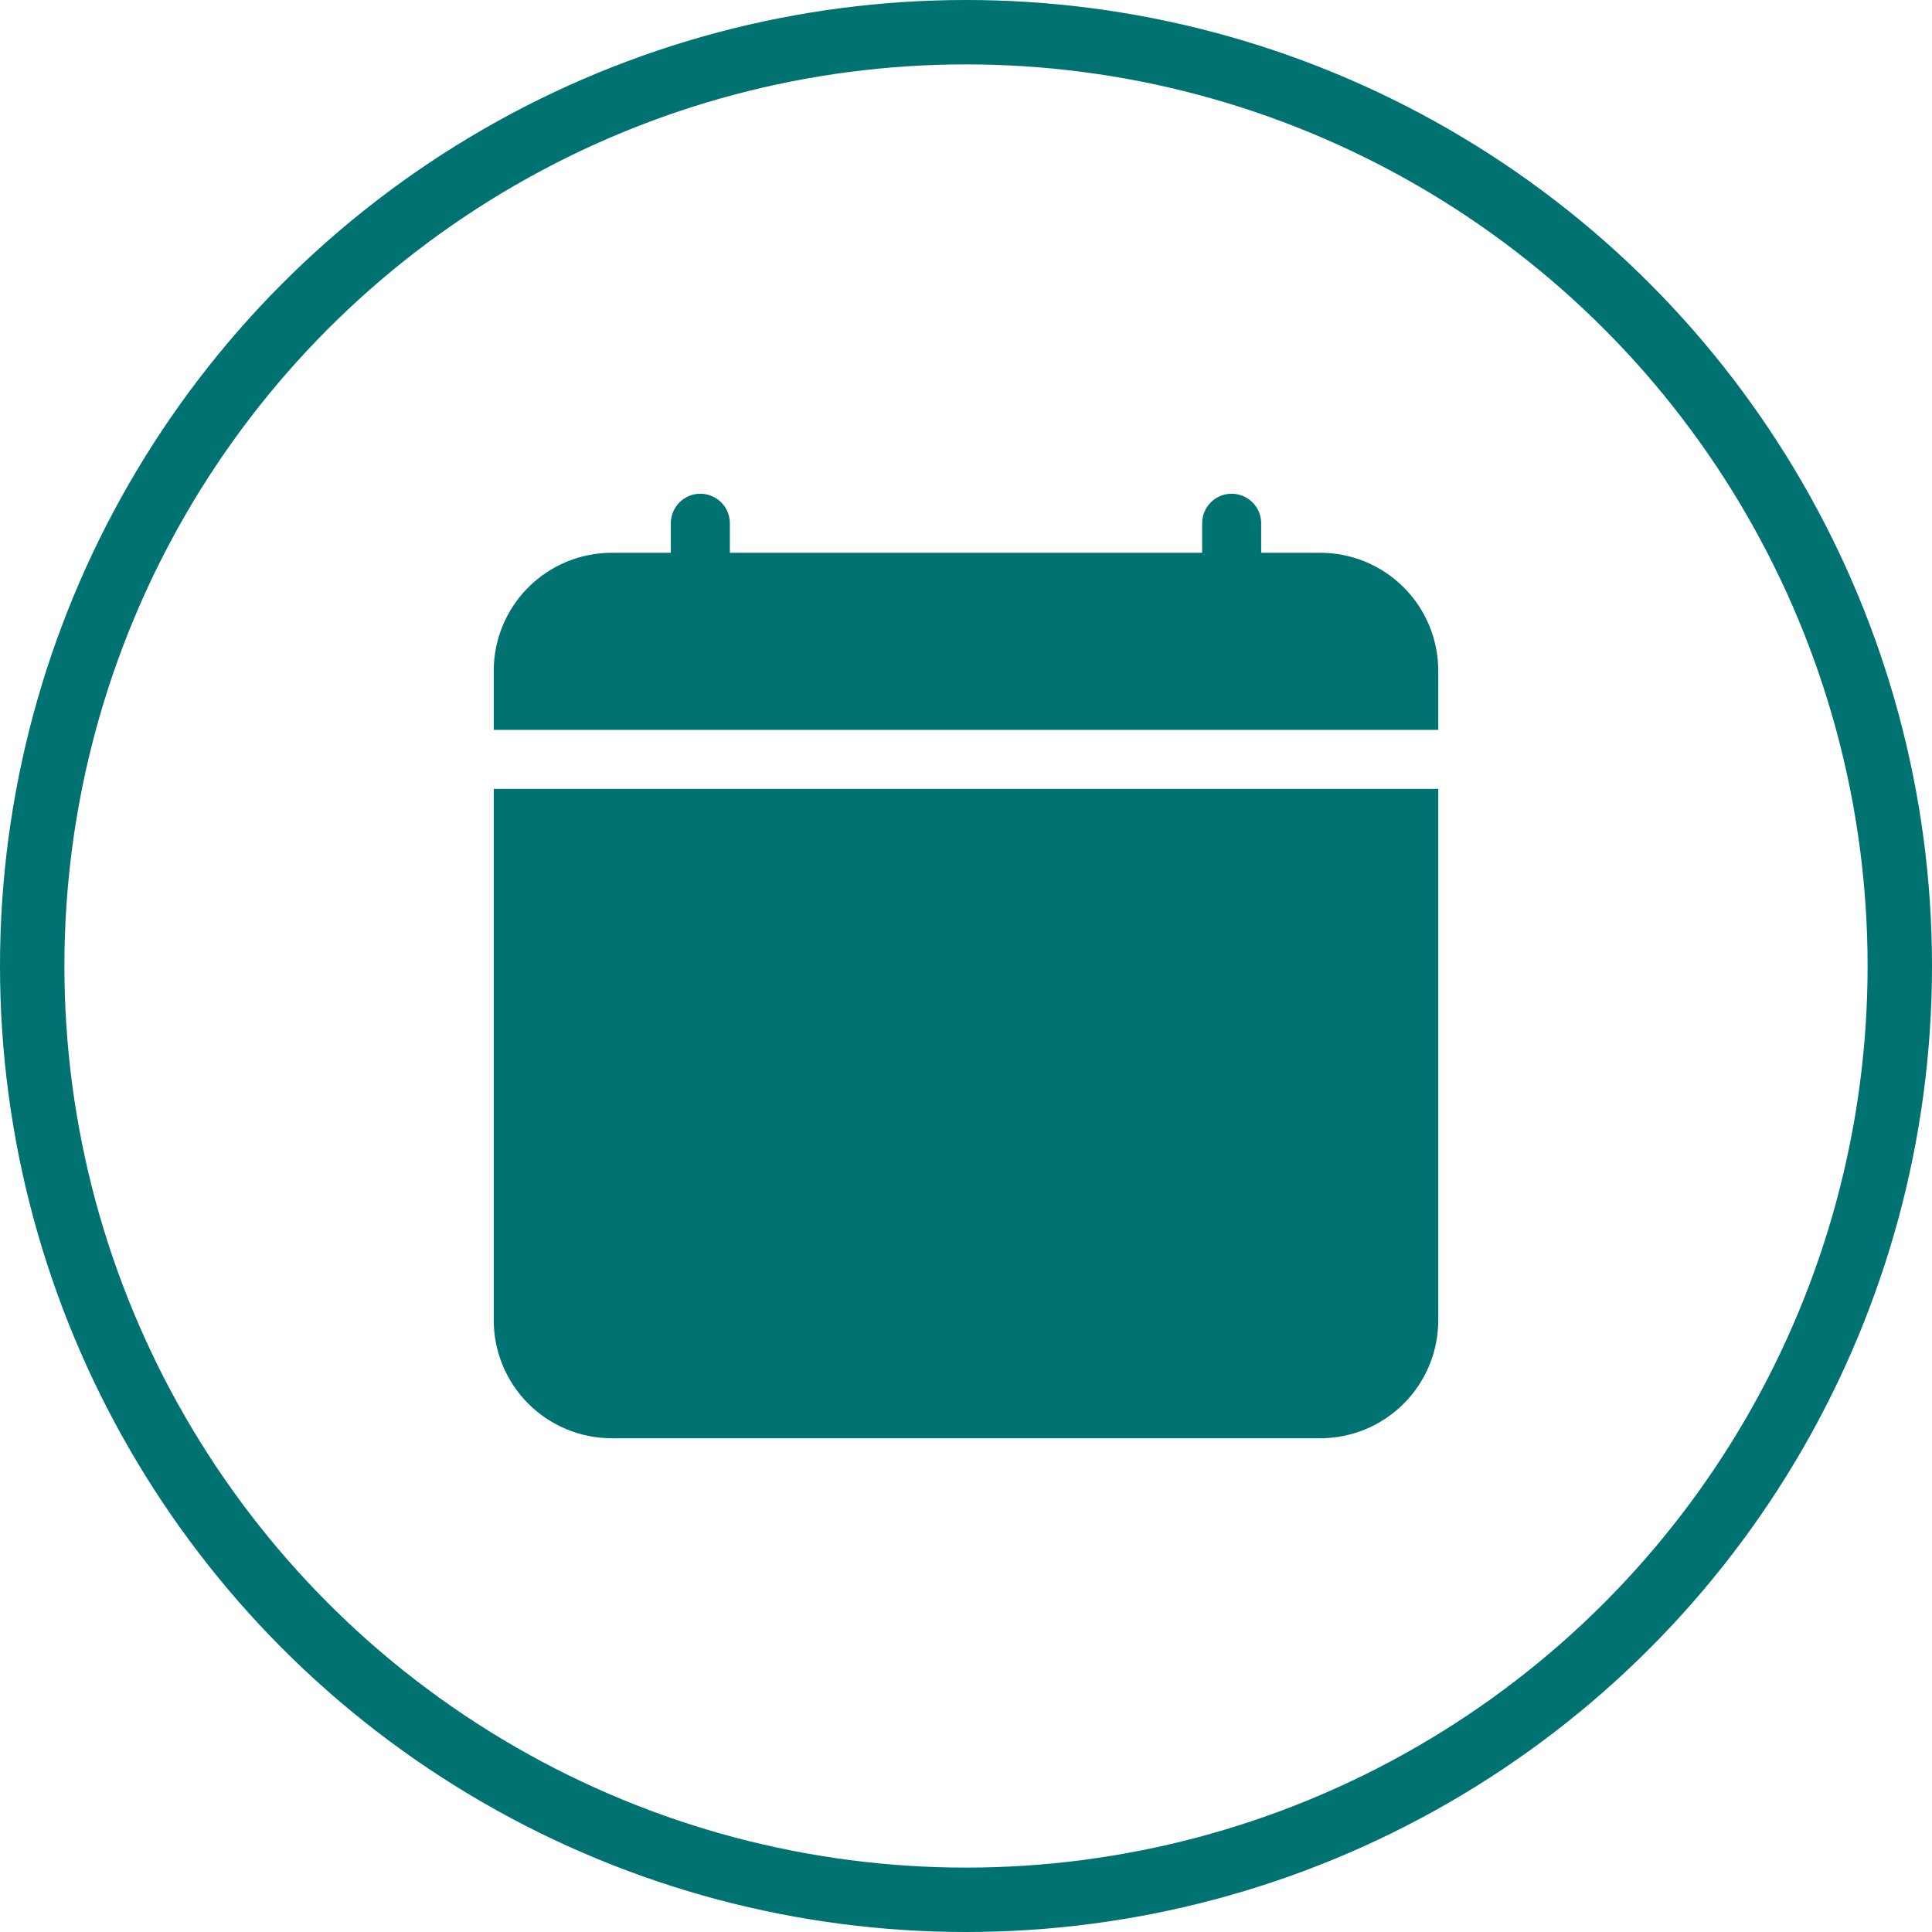 <svg width="90" height="90" viewBox="0 0 90 90" fill="none" xmlns="http://www.w3.org/2000/svg">
<circle cx="45" cy="45" r="43.5" stroke="#007271" stroke-width="3"/>
<path d="M32.625 23C32.99 23 33.339 23.145 33.597 23.403C33.855 23.661 34 24.01 34 24.375V25.75H56V24.375C56 24.01 56.145 23.661 56.403 23.403C56.661 23.145 57.01 23 57.375 23C57.74 23 58.089 23.145 58.347 23.403C58.605 23.661 58.75 24.01 58.75 24.375V25.75H61.5C62.959 25.75 64.358 26.329 65.389 27.361C66.421 28.392 67 29.791 67 31.25V61.5C67 62.959 66.421 64.358 65.389 65.389C64.358 66.421 62.959 67 61.5 67H28.5C27.041 67 25.642 66.421 24.611 65.389C23.579 64.358 23 62.959 23 61.5V36.75H67V34H23V31.25C23 29.791 23.579 28.392 24.611 27.361C25.642 26.329 27.041 25.75 28.5 25.75H31.25V24.375C31.25 24.01 31.395 23.661 31.653 23.403C31.911 23.145 32.26 23 32.625 23V23Z" fill="#007271"/>
</svg>
